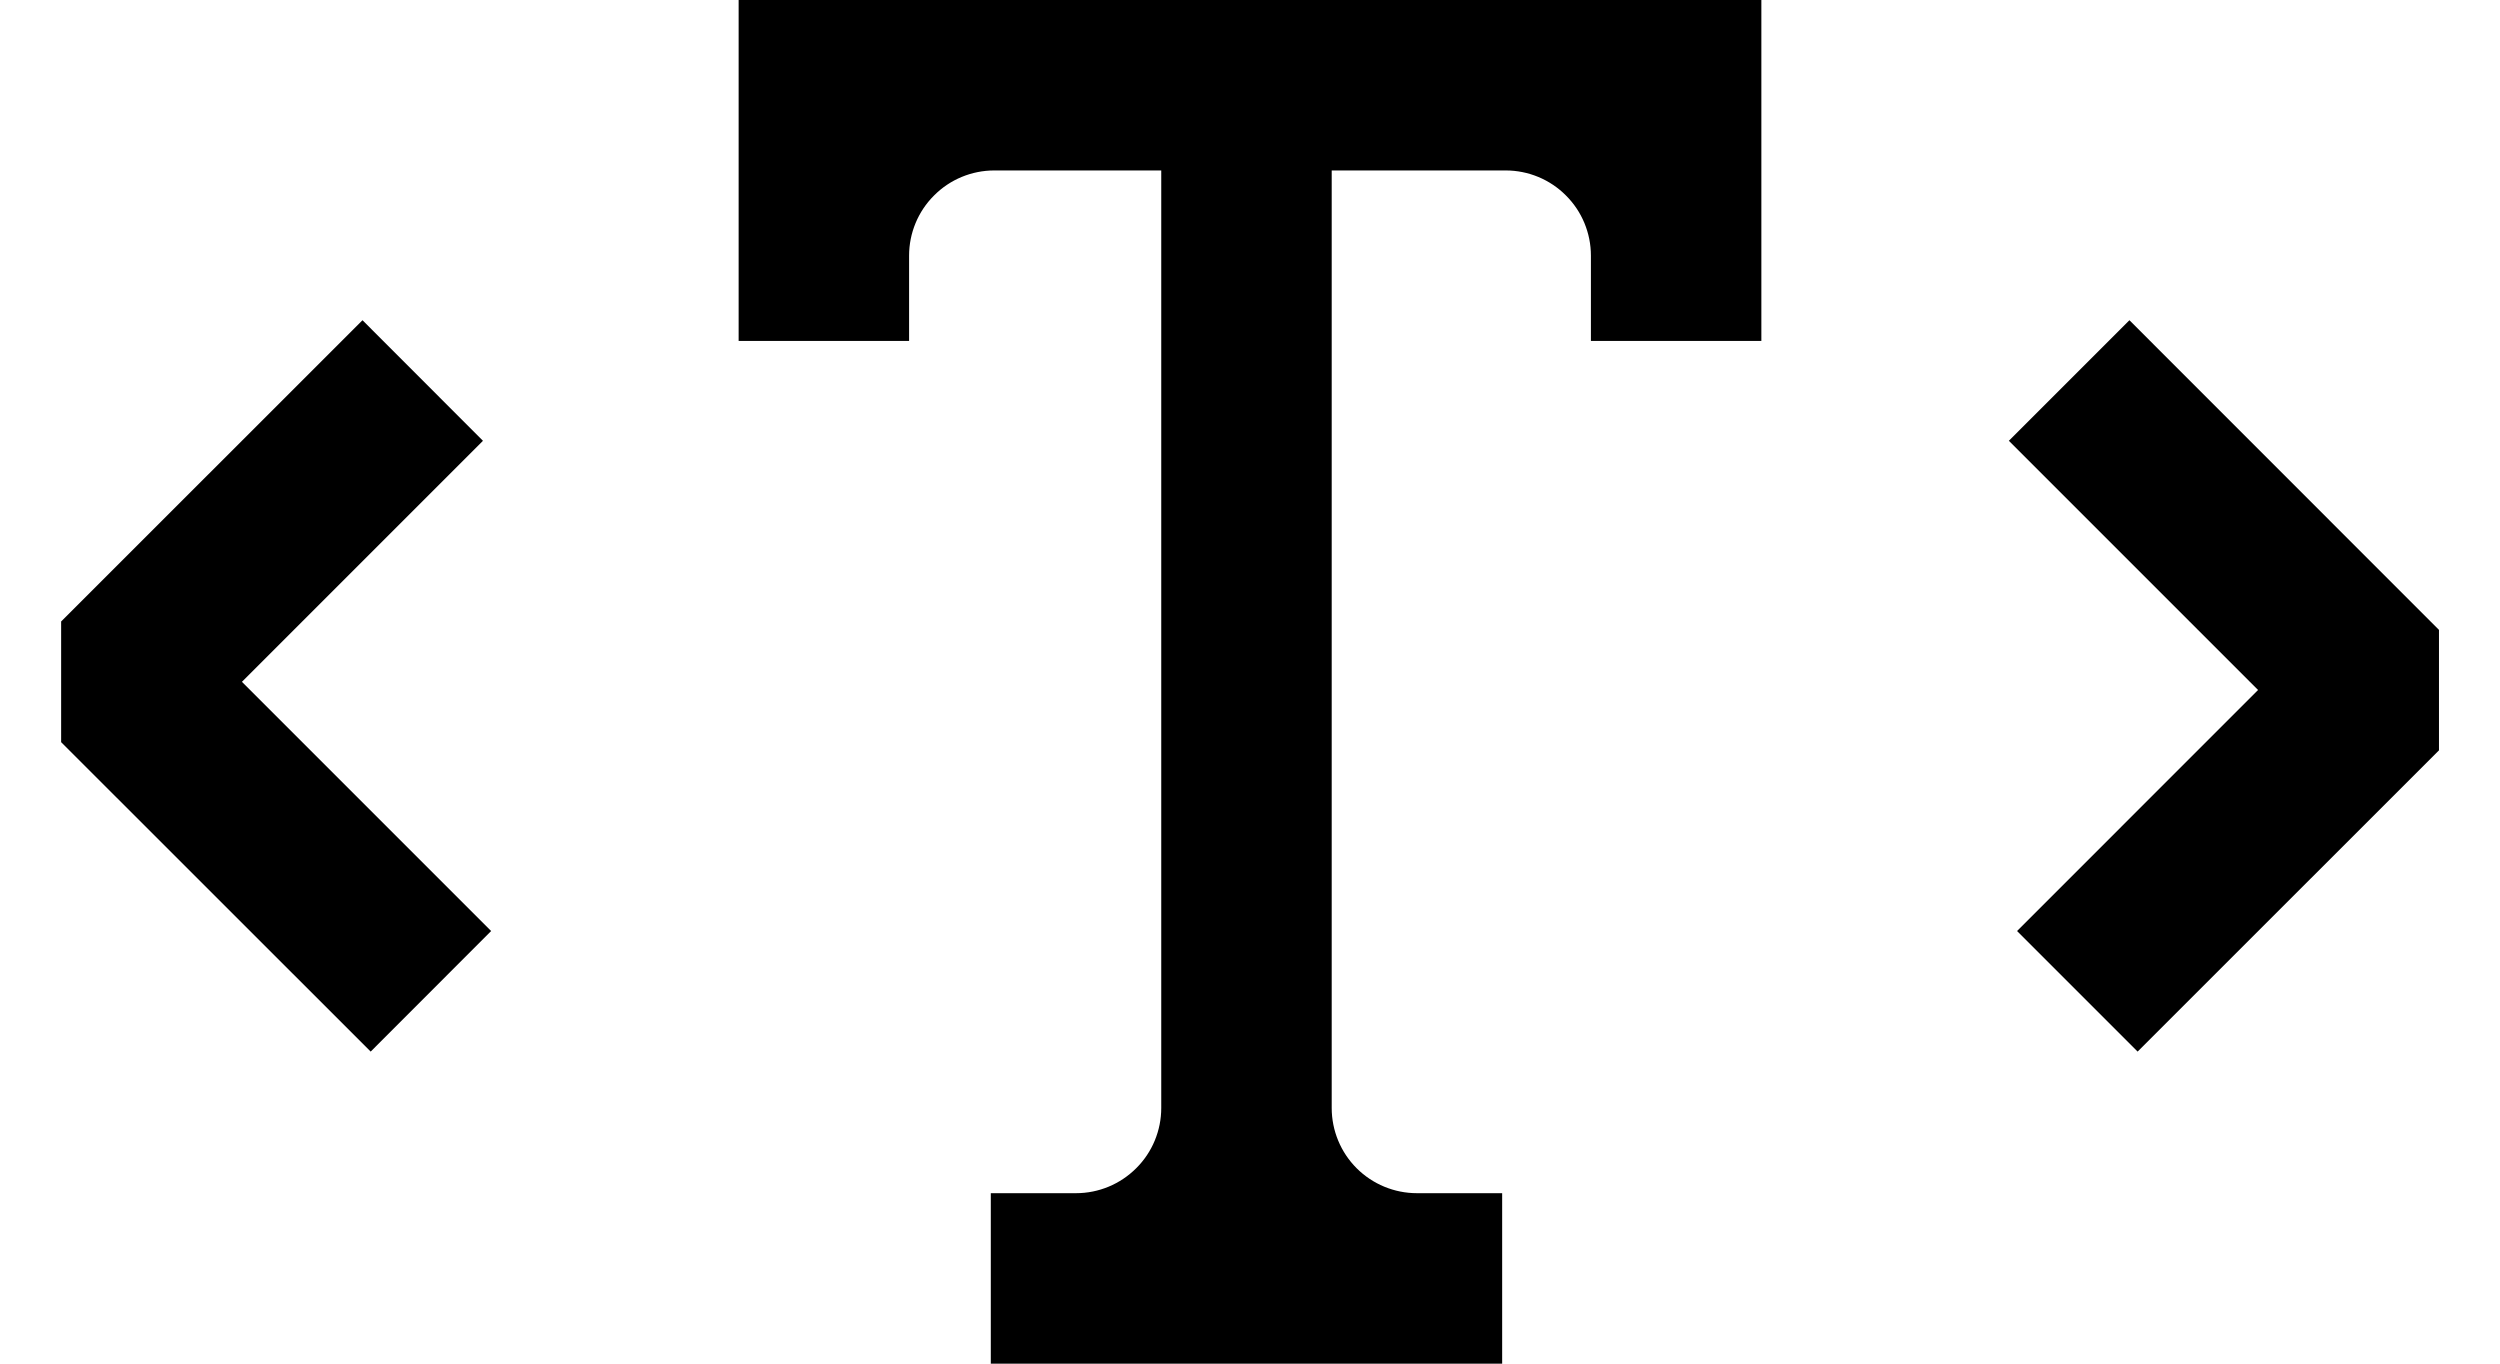 <svg width="22" height="12" viewBox="0 0 22 12" fill="none" xmlns="http://www.w3.org/2000/svg">
<path fill-rule="evenodd" clip-rule="evenodd" d="M15.5 3H14V2.25C14 2.051 13.921 1.86 13.78 1.72C13.64 1.579 13.449 1.5 13.25 1.5H11.719V9.75C11.719 9.949 11.798 10.14 11.938 10.28C12.079 10.421 12.27 10.5 12.469 10.5H13.219V12H8.719V10.5H9.469C9.668 10.5 9.858 10.421 9.999 10.28C10.14 10.14 10.219 9.949 10.219 9.75V1.5H8.75C8.551 1.5 8.36 1.579 8.22 1.72C8.079 1.86 8 2.051 8 2.25V3H6.5V0H15.5V3ZM19.871 6.072L17.678 3.879L18.739 2.818L21.463 5.543V6.603L18.811 9.254L17.75 8.193L19.871 6.072ZM4.322 8.193L2.129 6L4.25 3.879L3.19 2.818L0.538 5.469V6.531L3.262 9.254L4.322 8.193Z" fill="black"/>
</svg>

